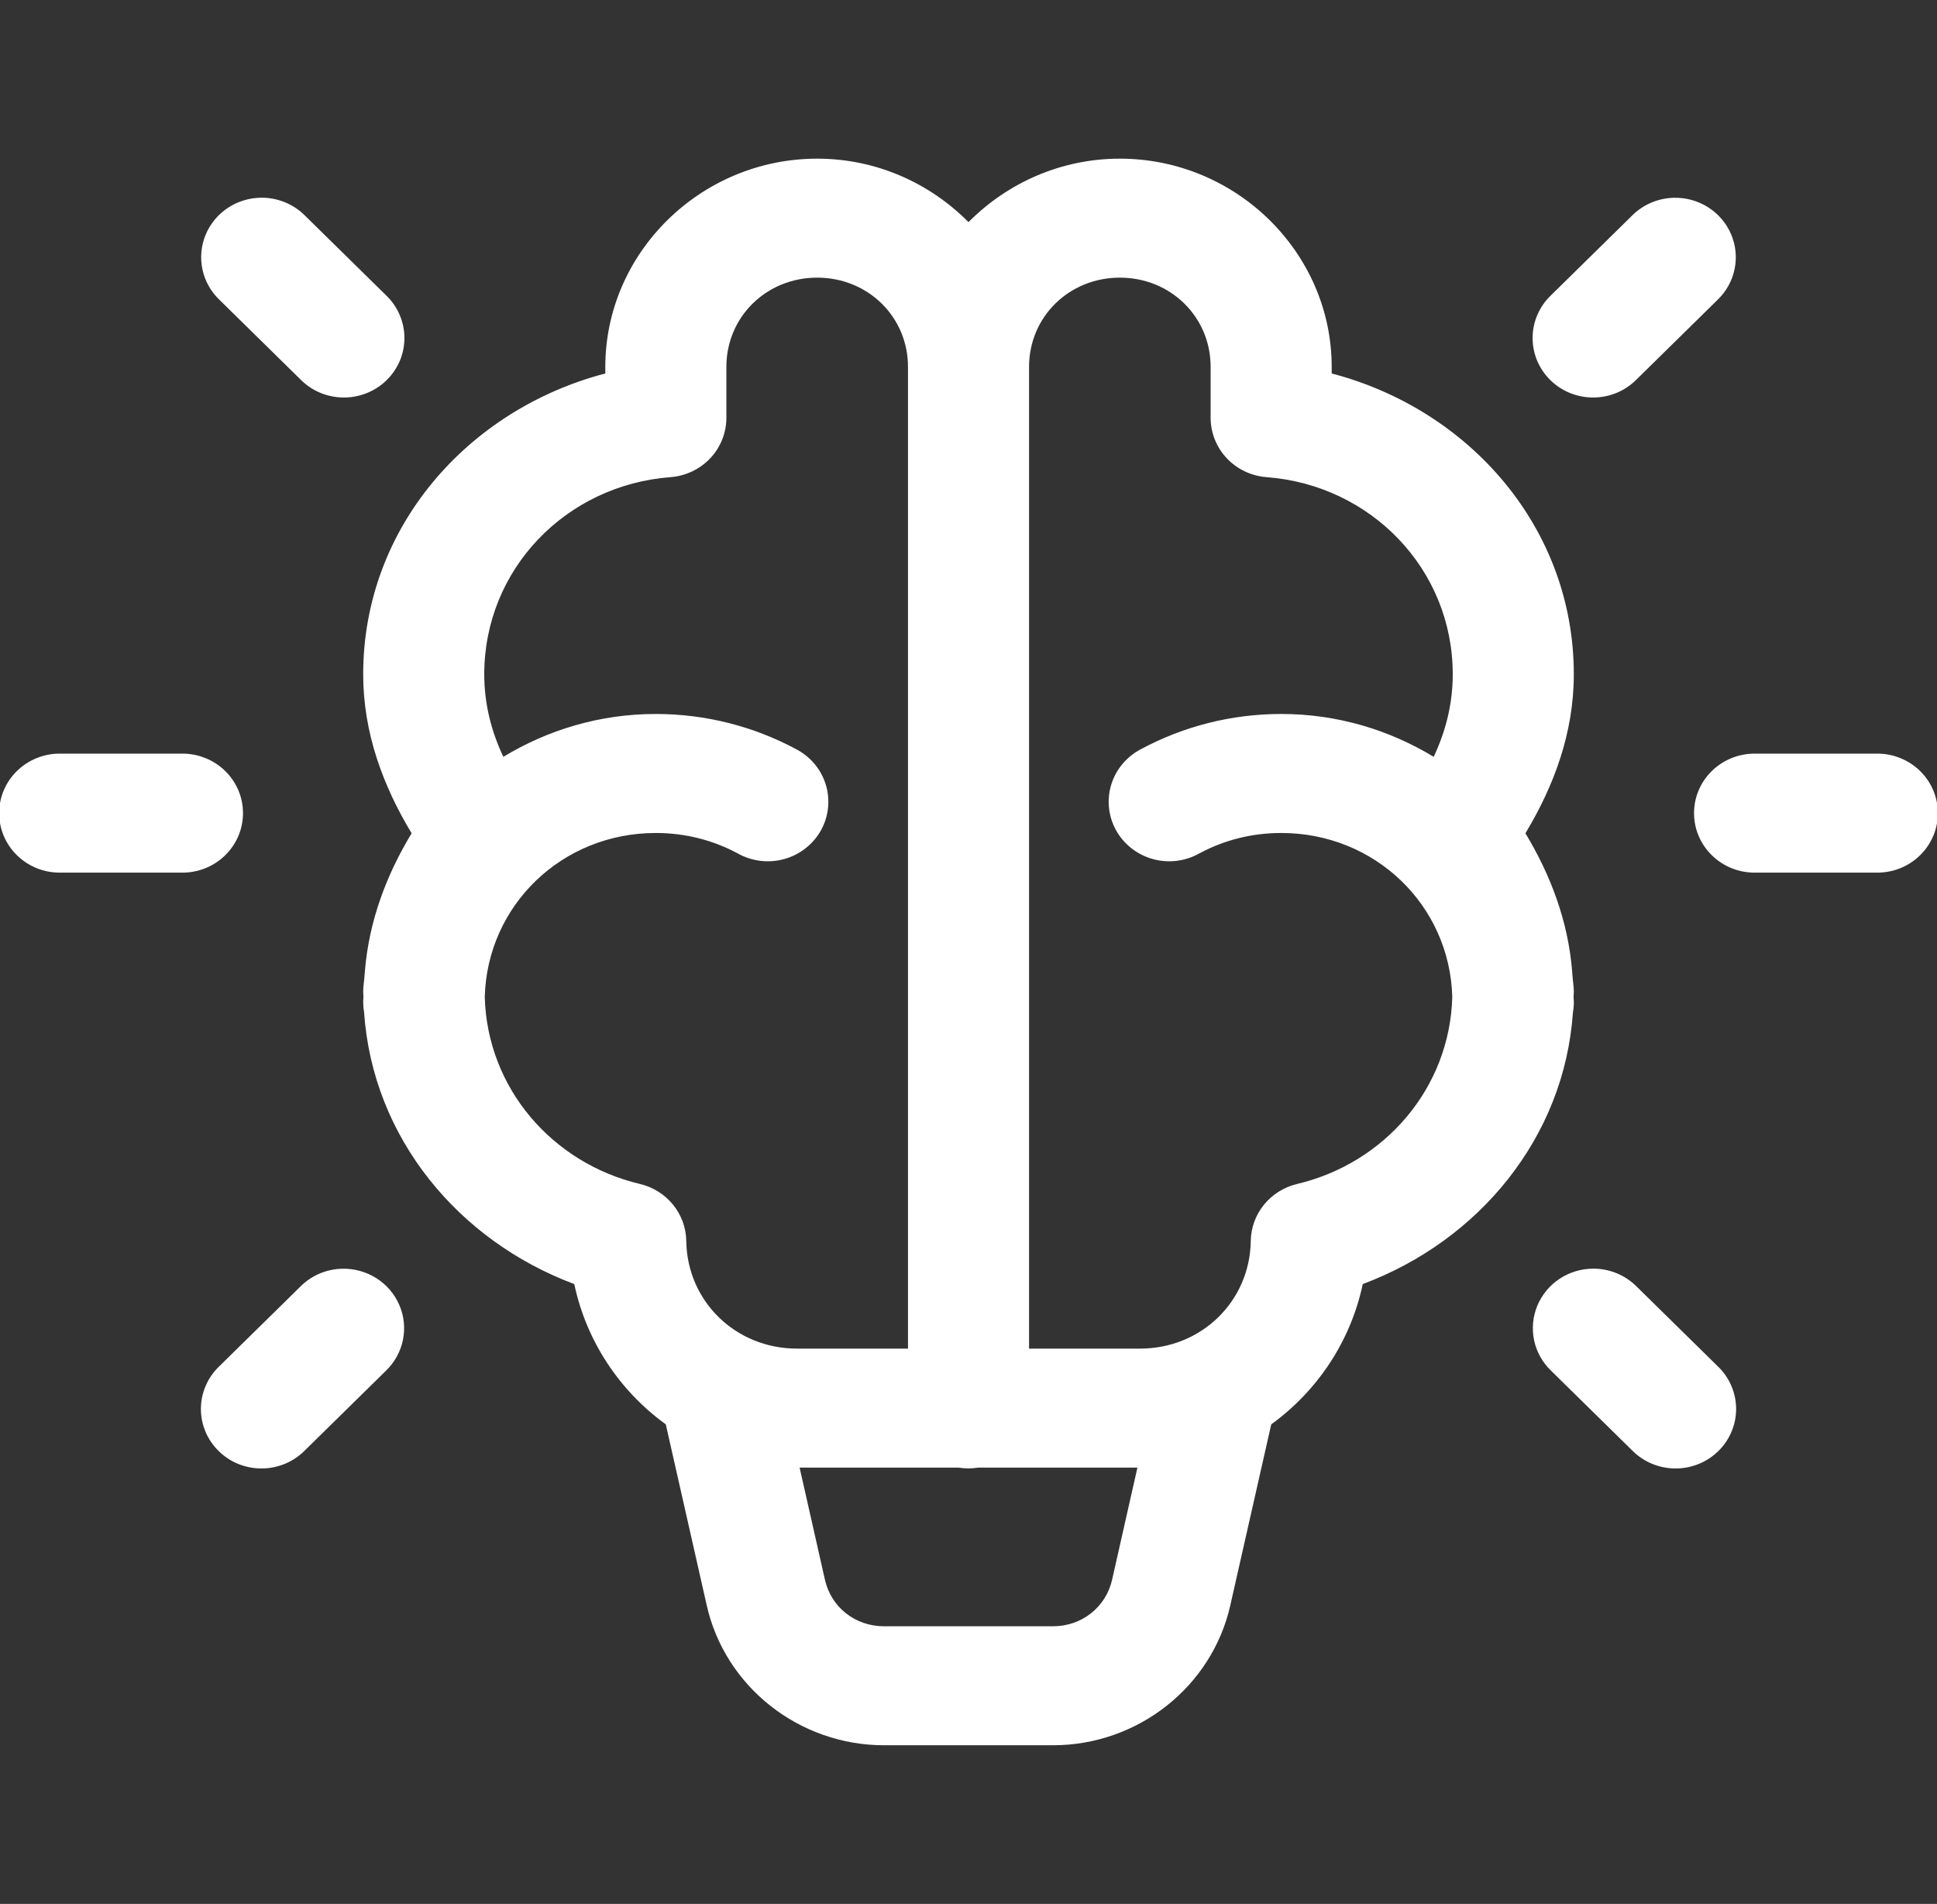 <?xml version="1.0" encoding="UTF-8"?> <svg xmlns="http://www.w3.org/2000/svg" width="58" height="57" viewBox="0 0 58 57" fill="none"><rect x="0" y="0" width="58" height="57" fill="#333333" stroke="none"/><g clip-path="url(#clip0_467_1363)"><path d="M24.469 4.75C20.987 4.75 18.125 7.562 18.125 10.984V11.181C13.999 12.261 10.875 15.803 10.875 20.188C10.875 21.945 11.473 23.533 12.325 24.947C11.577 26.184 11.051 27.562 10.927 29.064C10.922 29.112 10.92 29.161 10.915 29.21C10.905 29.37 10.875 29.524 10.875 29.688C10.875 29.743 10.882 29.797 10.883 29.852C10.882 29.897 10.875 29.94 10.875 29.984C10.875 30.088 10.883 30.192 10.901 30.295C11.154 34.06 13.725 37.145 17.196 38.443C17.559 40.161 18.559 41.645 19.936 42.643L21.163 48.066C21.713 50.501 23.932 52.25 26.471 52.25H29H31.53C34.069 52.25 36.287 50.501 36.838 48.066L38.065 42.643C39.442 41.645 40.442 40.161 40.805 38.443C44.273 37.147 46.843 34.066 47.099 30.304C47.118 30.199 47.127 30.092 47.125 29.984C47.125 29.94 47.119 29.897 47.118 29.852C47.119 29.797 47.125 29.743 47.125 29.688C47.125 29.524 47.095 29.37 47.085 29.21C47.081 29.161 47.079 29.112 47.074 29.064C46.95 27.562 46.423 26.184 45.676 24.947C46.528 23.533 47.125 21.945 47.125 20.188C47.125 15.803 44.002 12.261 39.875 11.181V10.984C39.875 7.562 37.014 4.75 33.532 4.75C31.76 4.75 30.156 5.484 29 6.65C27.845 5.484 26.241 4.75 24.469 4.75ZM7.836 5.919C7.475 5.919 7.123 6.025 6.823 6.223C6.524 6.421 6.292 6.702 6.156 7.031C6.021 7.359 5.988 7.72 6.062 8.067C6.136 8.414 6.314 8.731 6.573 8.978L8.99 11.353C9.157 11.524 9.357 11.661 9.578 11.755C9.8 11.849 10.038 11.898 10.279 11.901C10.52 11.903 10.759 11.858 10.982 11.769C11.206 11.679 11.409 11.547 11.579 11.379C11.75 11.211 11.884 11.012 11.976 10.793C12.067 10.573 12.112 10.338 12.11 10.101C12.107 9.864 12.057 9.63 11.961 9.413C11.866 9.195 11.727 8.998 11.553 8.834L9.136 6.459C8.967 6.288 8.765 6.152 8.542 6.06C8.318 5.967 8.078 5.919 7.836 5.919ZM50.111 5.921C49.64 5.935 49.193 6.128 48.865 6.459L46.448 8.834C46.274 8.998 46.135 9.195 46.04 9.413C45.944 9.63 45.893 9.864 45.891 10.101C45.889 10.338 45.934 10.573 46.025 10.793C46.117 11.012 46.251 11.211 46.422 11.379C46.592 11.547 46.795 11.679 47.018 11.769C47.242 11.858 47.481 11.903 47.722 11.901C47.963 11.898 48.201 11.849 48.423 11.755C48.644 11.661 48.844 11.524 49.011 11.353L51.428 8.978C51.689 8.728 51.868 8.406 51.94 8.054C52.012 7.703 51.975 7.338 51.832 7.007C51.69 6.677 51.45 6.397 51.142 6.203C50.835 6.009 50.476 5.911 50.111 5.921ZM24.469 8.312C25.992 8.312 27.188 9.488 27.188 10.984V40.375H23.865C22.025 40.375 20.575 38.957 20.549 37.153C20.544 36.758 20.404 36.375 20.153 36.066C19.902 35.757 19.553 35.539 19.162 35.446C16.533 34.823 14.59 32.577 14.515 29.848C14.589 27.105 16.825 24.938 19.636 24.938C20.531 24.938 21.361 25.158 22.09 25.55C22.299 25.668 22.531 25.743 22.77 25.772C23.009 25.801 23.252 25.783 23.484 25.718C23.716 25.654 23.933 25.544 24.121 25.396C24.31 25.249 24.466 25.066 24.582 24.858C24.698 24.65 24.77 24.421 24.794 24.185C24.819 23.95 24.795 23.711 24.725 23.485C24.655 23.258 24.539 23.047 24.385 22.865C24.231 22.683 24.041 22.533 23.827 22.423C22.582 21.756 21.148 21.375 19.636 21.375C17.964 21.375 16.404 21.85 15.072 22.658C14.715 21.905 14.5 21.078 14.5 20.188C14.5 17.044 16.948 14.521 20.077 14.285C20.532 14.25 20.958 14.048 21.268 13.719C21.578 13.389 21.75 12.957 21.75 12.508V10.984C21.75 9.488 22.946 8.312 24.469 8.312ZM33.532 8.312C35.054 8.312 36.25 9.488 36.25 10.984V12.508C36.25 12.957 36.423 13.389 36.733 13.719C37.043 14.048 37.468 14.25 37.924 14.285C41.053 14.521 43.5 17.044 43.5 20.188C43.5 21.078 43.285 21.905 42.929 22.658C41.596 21.85 40.037 21.375 38.365 21.375C36.853 21.375 35.418 21.756 34.174 22.423C33.96 22.533 33.77 22.683 33.616 22.865C33.462 23.047 33.346 23.258 33.276 23.485C33.206 23.711 33.182 23.95 33.207 24.185C33.231 24.421 33.303 24.65 33.419 24.858C33.535 25.066 33.691 25.249 33.88 25.396C34.068 25.544 34.285 25.654 34.517 25.718C34.749 25.783 34.992 25.801 35.231 25.772C35.47 25.743 35.701 25.668 35.911 25.55C36.64 25.158 37.47 24.938 38.365 24.938C41.176 24.938 43.412 27.105 43.486 29.848C43.411 32.577 41.468 34.823 38.839 35.446C38.448 35.539 38.099 35.757 37.848 36.066C37.597 36.375 37.457 36.758 37.452 37.153C37.426 38.957 35.976 40.375 34.136 40.375H30.813V10.984C30.813 9.488 32.009 8.312 33.532 8.312ZM1.813 22.562C1.573 22.559 1.334 22.603 1.111 22.691C0.889 22.779 0.686 22.91 0.515 23.075C0.344 23.241 0.208 23.438 0.115 23.656C0.022 23.874 -0.025 24.108 -0.025 24.344C-0.025 24.58 0.022 24.814 0.115 25.031C0.208 25.249 0.344 25.447 0.515 25.612C0.686 25.778 0.889 25.909 1.111 25.997C1.334 26.085 1.573 26.128 1.813 26.125H5.438C5.678 26.128 5.917 26.085 6.139 25.997C6.362 25.909 6.565 25.778 6.736 25.612C6.907 25.447 7.043 25.249 7.136 25.031C7.229 24.814 7.276 24.58 7.276 24.344C7.276 24.108 7.229 23.874 7.136 23.656C7.043 23.438 6.907 23.241 6.736 23.075C6.565 22.91 6.362 22.779 6.139 22.691C5.917 22.603 5.678 22.559 5.438 22.562H1.813ZM52.563 22.562C52.323 22.559 52.084 22.603 51.861 22.691C51.639 22.779 51.436 22.91 51.265 23.075C51.094 23.241 50.958 23.438 50.865 23.656C50.772 23.874 50.725 24.108 50.725 24.344C50.725 24.58 50.772 24.814 50.865 25.031C50.958 25.249 51.094 25.447 51.265 25.612C51.436 25.778 51.639 25.909 51.861 25.997C52.084 26.085 52.323 26.128 52.563 26.125H56.188C56.428 26.128 56.667 26.085 56.889 25.997C57.112 25.909 57.315 25.778 57.486 25.612C57.657 25.447 57.793 25.249 57.886 25.031C57.978 24.814 58.026 24.58 58.026 24.344C58.026 24.108 57.978 23.874 57.886 23.656C57.793 23.438 57.657 23.241 57.486 23.075C57.315 22.91 57.112 22.779 56.889 22.691C56.667 22.603 56.428 22.559 56.188 22.562H52.563ZM47.711 37.981C47.35 37.981 46.998 38.087 46.698 38.285C46.399 38.483 46.167 38.765 46.031 39.093C45.896 39.422 45.863 39.783 45.937 40.13C46.011 40.476 46.189 40.794 46.448 41.041L48.865 43.416C49.032 43.587 49.232 43.723 49.453 43.817C49.675 43.911 49.913 43.961 50.154 43.963C50.395 43.966 50.634 43.921 50.858 43.831C51.081 43.742 51.284 43.609 51.454 43.441C51.625 43.274 51.759 43.075 51.85 42.855C51.942 42.636 51.987 42.401 51.985 42.164C51.982 41.927 51.932 41.693 51.836 41.475C51.741 41.258 51.602 41.061 51.428 40.897L49.011 38.522C48.842 38.351 48.64 38.215 48.417 38.122C48.193 38.029 47.953 37.981 47.711 37.981ZM10.236 37.984C9.765 37.997 9.318 38.19 8.99 38.522L6.573 40.897C6.399 41.061 6.26 41.258 6.165 41.475C6.069 41.693 6.018 41.927 6.016 42.164C6.013 42.401 6.059 42.636 6.15 42.855C6.241 43.075 6.376 43.274 6.547 43.441C6.717 43.609 6.92 43.742 7.143 43.831C7.367 43.921 7.606 43.966 7.847 43.963C8.088 43.961 8.326 43.911 8.548 43.817C8.769 43.723 8.969 43.587 9.136 43.416L11.553 41.041C11.814 40.79 11.993 40.468 12.065 40.117C12.137 39.765 12.1 39.4 11.957 39.07C11.815 38.74 11.575 38.459 11.267 38.265C10.96 38.072 10.601 37.973 10.236 37.984ZM23.943 43.938H28.703C28.898 43.969 29.096 43.969 29.291 43.938H34.058L33.3 47.294C33.114 48.117 32.39 48.688 31.53 48.688H29H26.471C25.608 48.688 24.887 48.119 24.701 47.294L23.943 43.938Z" fill="white"></path></g><defs><clipPath id="clip0_467_1363"><rect width="58" height="57" fill="white"></rect></clipPath></defs></svg> 